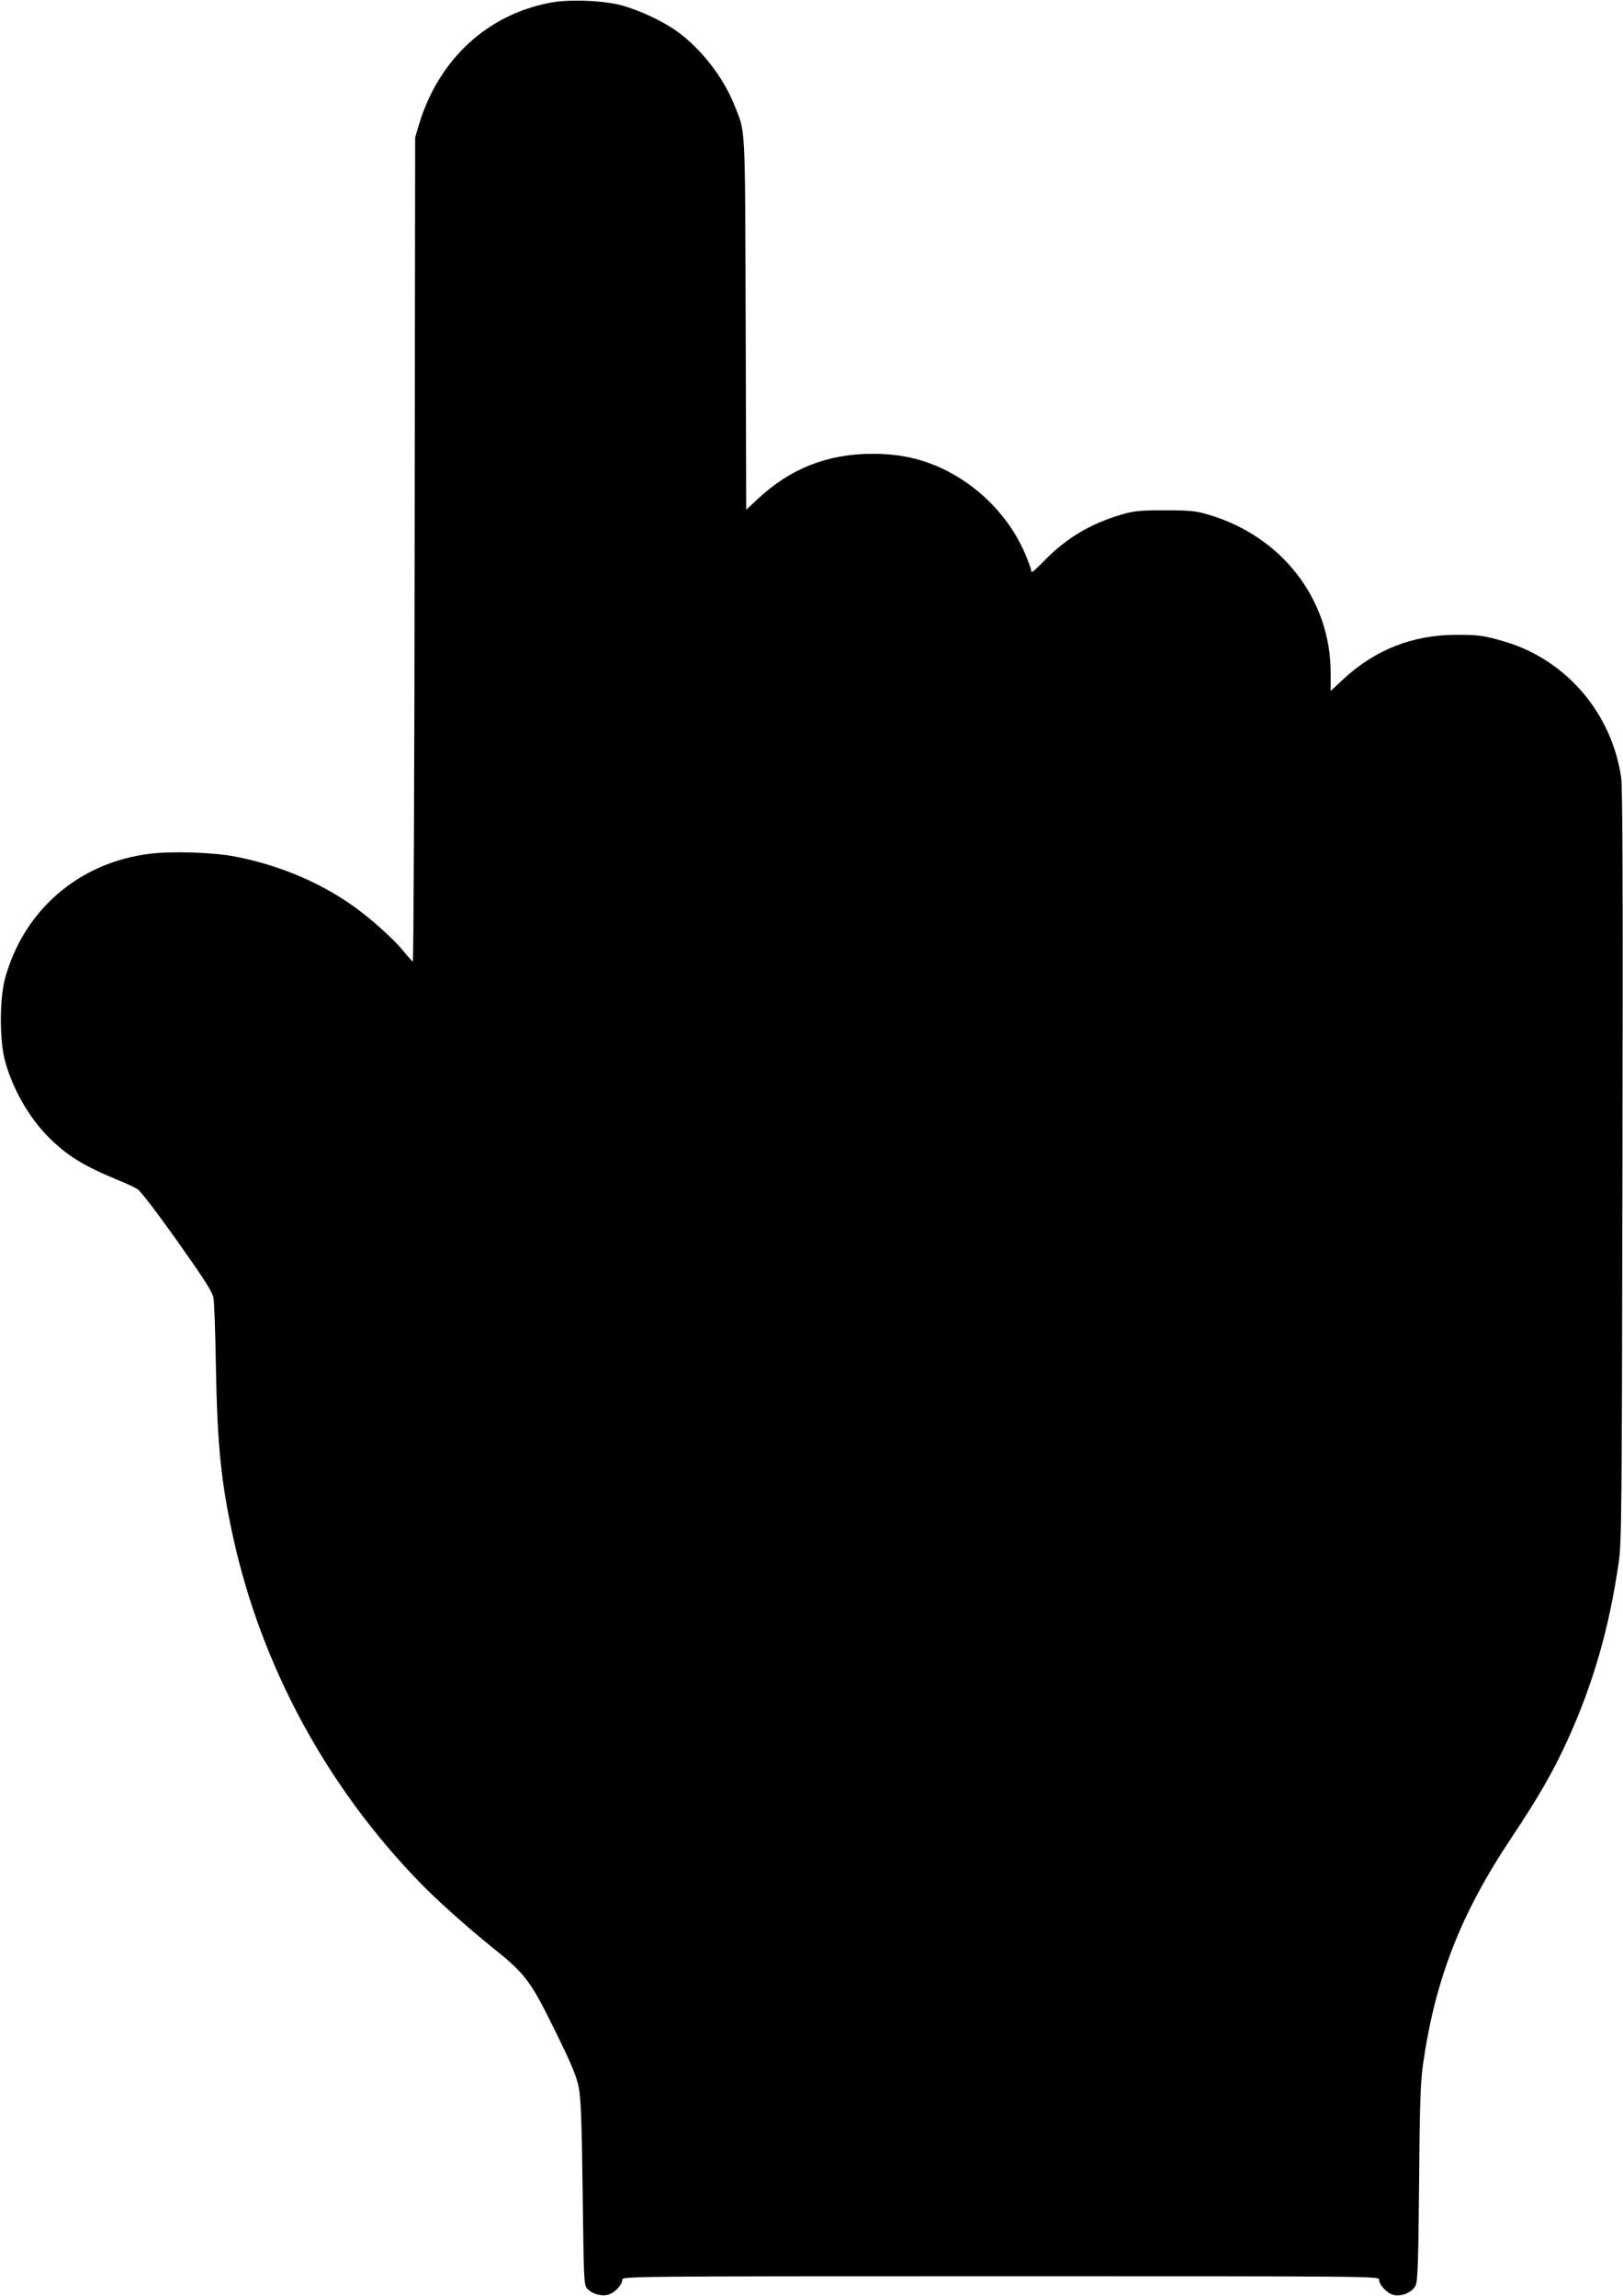 <?xml version="1.0" standalone="no"?>
<!DOCTYPE svg PUBLIC "-//W3C//DTD SVG 20010904//EN"
 "http://www.w3.org/TR/2001/REC-SVG-20010904/DTD/svg10.dtd">
<svg version="1.0" xmlns="http://www.w3.org/2000/svg"
 width="905pt" height="1280pt" viewBox="0 0 905 1280"
 preserveAspectRatio="xMidYMid meet">
<g transform="translate(0,1280) scale(0.1,-0.1)"
fill="#000000" stroke="none">
<path d="M3068 12785 c-353 -67 -623 -318 -732 -680 l-21 -70 -3 -2297 c-1
-1264 -6 -2298 -10 -2298 -4 1 -27 26 -52 57 -53 66 -185 185 -285 255 -187
132 -414 226 -655 273 -119 23 -355 31 -476 15 -395 -49 -702 -315 -806 -695
-31 -115 -31 -345 0 -460 43 -157 133 -314 242 -424 108 -108 198 -162 400
-245 36 -14 79 -35 96 -45 18 -11 105 -125 224 -292 158 -224 195 -282 201
-319 4 -25 10 -198 13 -385 8 -436 29 -641 97 -950 159 -719 523 -1389 1043
-1923 95 -98 260 -245 401 -359 184 -147 212 -184 347 -458 95 -193 122 -258
135 -321 12 -62 17 -188 22 -590 6 -485 7 -513 25 -533 29 -32 88 -47 126 -31
36 15 70 55 70 81 0 18 58 19 2110 19 2075 0 2110 0 2110 -19 0 -31 48 -80 84
-86 44 -9 101 16 119 52 12 23 16 121 20 568 3 433 8 564 21 660 67 475 209
841 489 1262 157 235 238 377 318 552 144 317 233 628 286 996 15 110 17 299
20 2205 3 1512 1 2107 -7 2164 -52 360 -307 658 -650 759 -115 34 -144 38
-268 38 -242 0 -453 -82 -631 -247 l-71 -66 0 100 c0 412 -274 765 -686 884
-68 20 -102 23 -239 23 -137 0 -171 -3 -239 -23 -169 -49 -305 -129 -424 -249
-74 -75 -82 -81 -82 -62 0 6 -14 44 -31 85 -82 198 -244 370 -439 469 -130 66
-258 95 -415 95 -251 0 -458 -82 -640 -252 l-64 -60 -3 1039 c-4 1142 1 1057
-65 1222 -61 152 -186 312 -319 407 -81 58 -213 119 -311 145 -103 27 -291 34
-395 14z"/>
</g>
</svg>